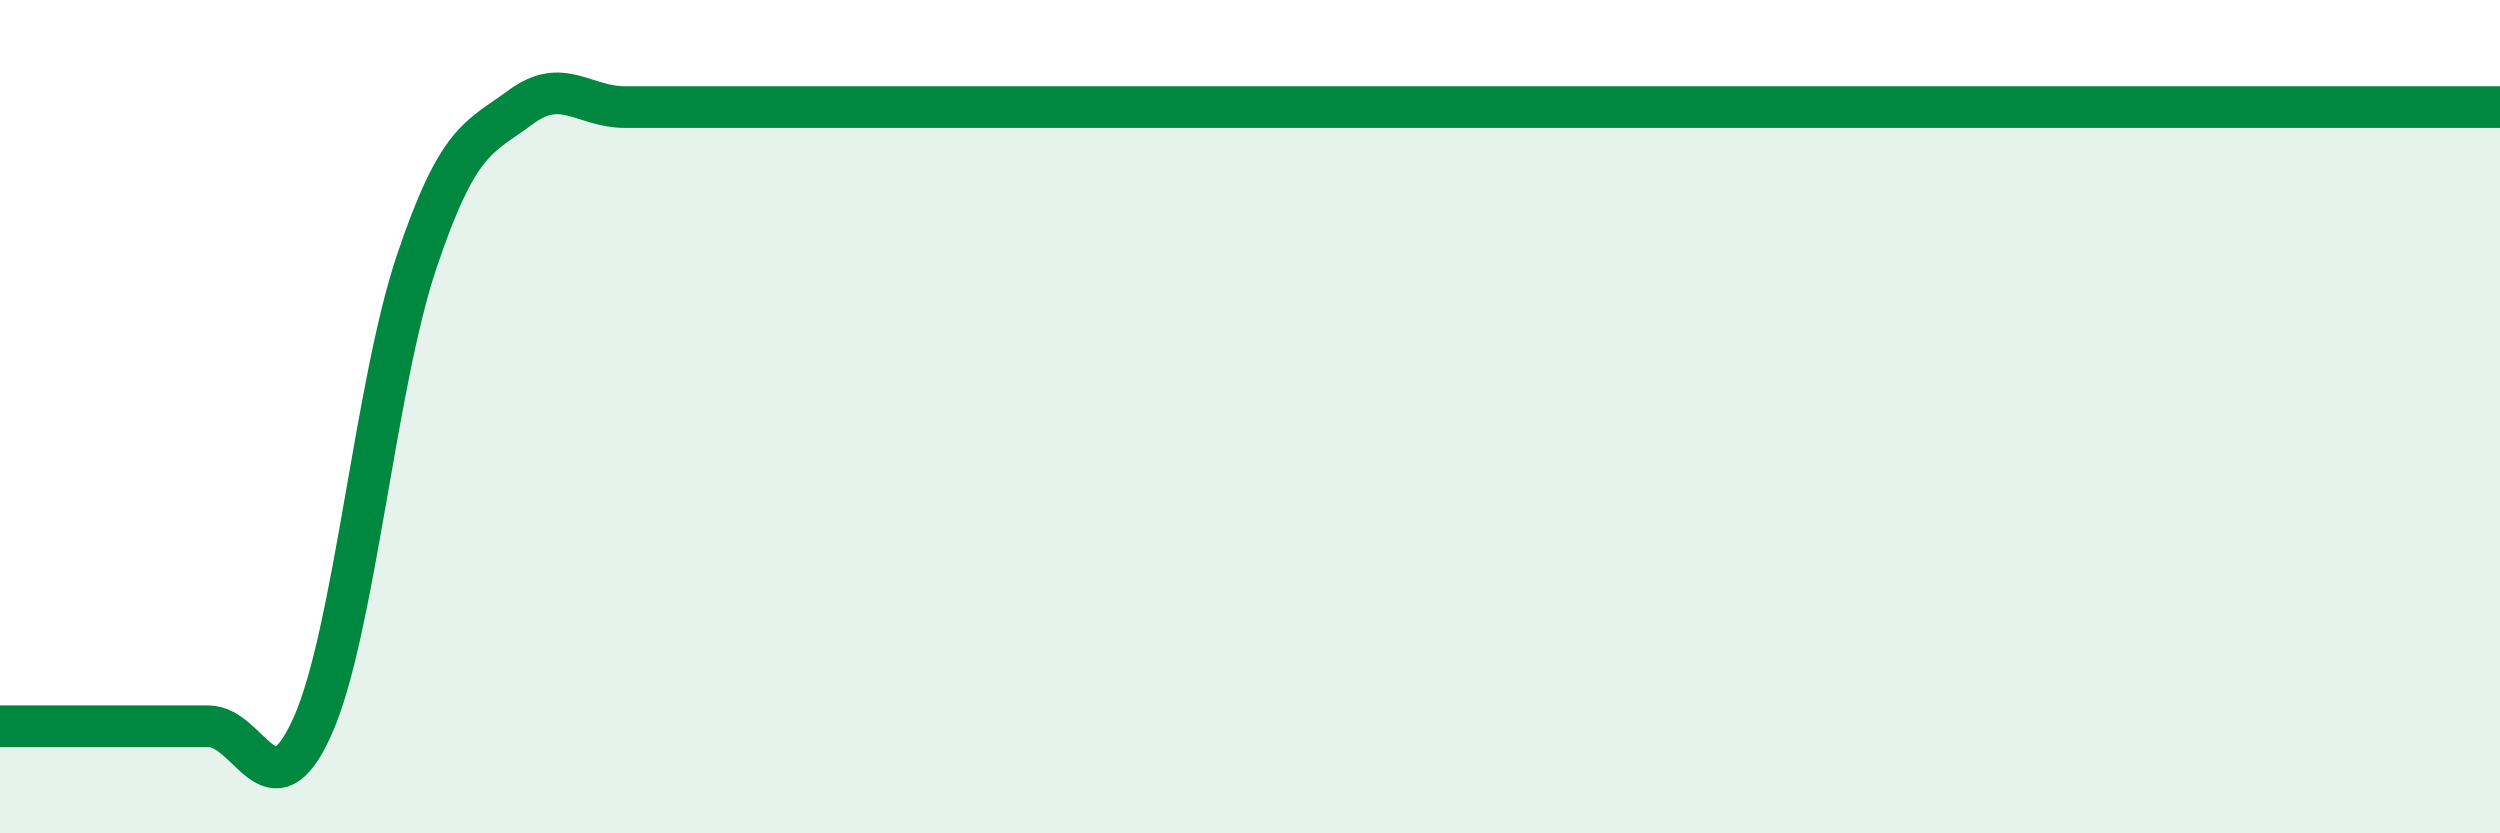 
    <svg width="60" height="20" viewBox="0 0 60 20" xmlns="http://www.w3.org/2000/svg">
      <path
        d="M 0,17.43 C 0.5,17.43 1.5,17.43 2.5,17.43 C 3.5,17.43 4,17.43 5,17.43 C 6,17.43 6.5,19.66 7.5,17.43 C 8.5,15.2 9,9.25 10,6.28 C 11,3.31 11.5,3.31 12.5,2.57 C 13.5,1.83 14,2.57 15,2.57 C 16,2.57 16.5,2.57 17.5,2.57 C 18.5,2.57 19,2.57 20,2.57 C 21,2.57 21.5,2.57 22.5,2.57 C 23.5,2.57 24,2.57 25,2.57 C 26,2.57 26.5,2.57 27.5,2.57 C 28.5,2.57 29,2.57 30,2.57 C 31,2.57 31.5,2.57 32.5,2.57 C 33.5,2.57 34,2.57 35,2.57 C 36,2.57 36.5,2.57 37.5,2.57 C 38.5,2.57 39,2.57 40,2.57 C 41,2.57 41.5,2.57 42.5,2.57 C 43.5,2.57 44,2.57 45,2.57 C 46,2.57 46.5,2.57 47.5,2.57 C 48.5,2.57 49,2.57 50,2.57 C 51,2.57 51.5,2.57 52.5,2.57 C 53.5,2.57 53.5,2.57 55,2.57 C 56.5,2.57 59,2.57 60,2.57L60 20L0 20Z"
        fill="#008740"
        opacity="0.1"
        stroke-linecap="round"
        stroke-linejoin="round"
      />
      <path
        d="M 0,17.43 C 0.5,17.43 1.5,17.43 2.5,17.43 C 3.5,17.43 4,17.43 5,17.43 C 6,17.43 6.5,19.66 7.5,17.43 C 8.5,15.2 9,9.25 10,6.28 C 11,3.31 11.5,3.31 12.5,2.57 C 13.5,1.83 14,2.57 15,2.57 C 16,2.57 16.5,2.57 17.5,2.57 C 18.5,2.57 19,2.57 20,2.57 C 21,2.57 21.5,2.57 22.5,2.57 C 23.5,2.57 24,2.57 25,2.57 C 26,2.57 26.5,2.57 27.5,2.57 C 28.5,2.57 29,2.57 30,2.57 C 31,2.57 31.5,2.57 32.5,2.57 C 33.5,2.57 34,2.57 35,2.57 C 36,2.57 36.5,2.57 37.5,2.57 C 38.5,2.57 39,2.57 40,2.57 C 41,2.57 41.5,2.57 42.5,2.57 C 43.5,2.57 44,2.57 45,2.57 C 46,2.57 46.5,2.57 47.5,2.57 C 48.5,2.57 49,2.57 50,2.57 C 51,2.57 51.5,2.57 52.5,2.57 C 53.5,2.57 53.5,2.57 55,2.57 C 56.5,2.57 59,2.57 60,2.57"
        stroke="#008740"
        stroke-width="1"
        fill="none"
        stroke-linecap="round"
        stroke-linejoin="round"
      />
    </svg>
  